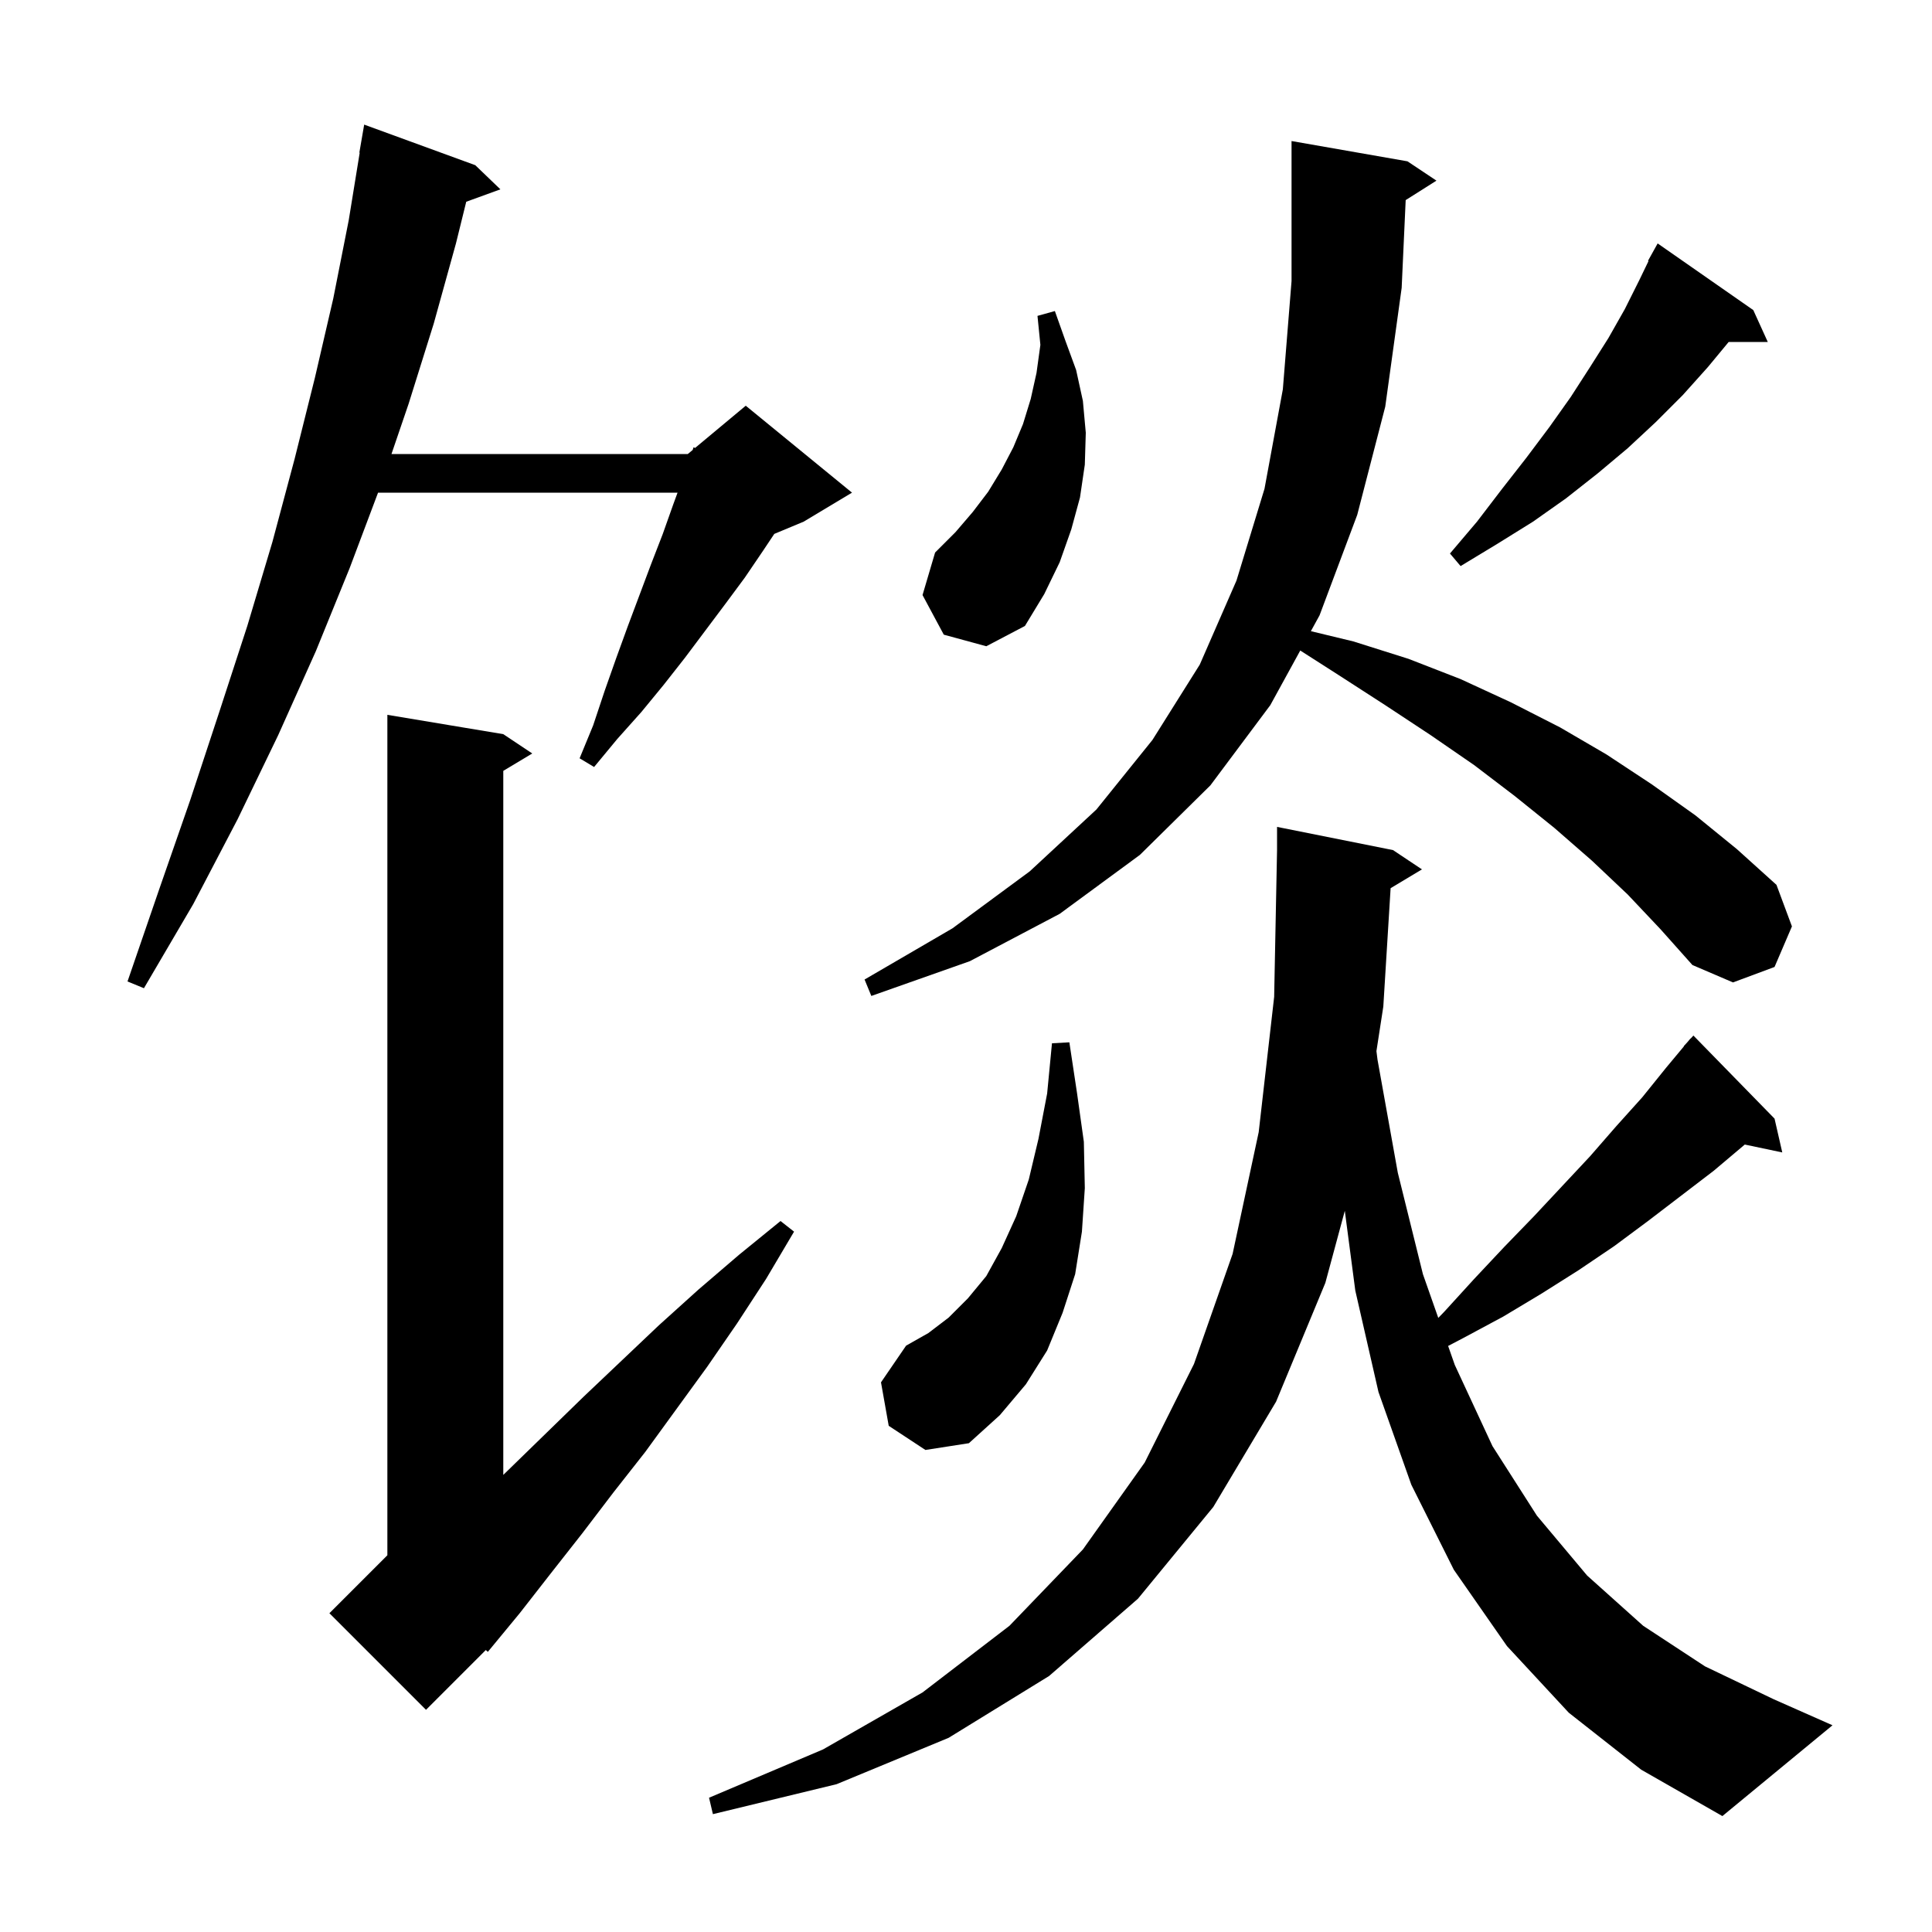 <svg xmlns="http://www.w3.org/2000/svg" xmlns:xlink="http://www.w3.org/1999/xlink" version="1.1" baseProfile="full" viewBox="0 0 200 200" width="200" height="200"><g fill="currentColor"><path d="M 143.956 91.946 L 143.2 104.2 L 142.488 108.812 L 142.6 109.7 L 144.7 121.4 L 147.3 131.9 L 148.89 136.429 L 149.5 135.8 L 152.6 132.4 L 155.7 129.1 L 158.8 125.9 L 164.6 119.7 L 167.3 116.6 L 170.0 113.6 L 172.5 110.5 L 174.32 108.316 L 174.3 108.3 L 174.7 107.86 L 175.0 107.5 L 175.015 107.514 L 175.3 107.2 L 183.7 115.8 L 184.5 119.3 L 180.619 118.483 L 180.6 118.5 L 177.4 121.2 L 170.6 126.4 L 167.1 129.0 L 163.4 131.5 L 159.6 133.9 L 155.6 136.3 L 151.5 138.5 L 149.909 139.333 L 150.6 141.3 L 154.5 149.7 L 159.1 156.9 L 164.3 163.1 L 170.1 168.3 L 176.5 172.5 L 183.6 175.9 L 189.7 178.6 L 178.3 188.0 L 169.9 183.2 L 162.4 177.3 L 156.0 170.4 L 150.5 162.5 L 146.1 153.7 L 142.7 144.1 L 140.3 133.6 L 139.214 125.344 L 137.2 132.8 L 132.1 145.1 L 125.6 156.0 L 117.8 165.5 L 108.6 173.5 L 98.2 179.9 L 86.6 184.7 L 73.8 187.8 L 73.4 186.1 L 85.2 181.1 L 95.5 175.2 L 104.5 168.3 L 112.1 160.4 L 118.5 151.4 L 123.6 141.2 L 127.6 129.8 L 130.3 117.2 L 131.9 103.2 L 132.2 88.0 L 132.2 85.6 L 144.2 88.0 L 147.2 90.0 Z M 52.1 76.0 L 55.1 78.0 L 52.1 79.8 L 52.1 152.682 L 60.4 144.6 L 68.2 137.2 L 72.3 133.5 L 76.5 129.9 L 80.8 126.4 L 82.2 127.5 L 79.3 132.4 L 76.3 137.0 L 73.2 141.5 L 66.8 150.3 L 63.5 154.5 L 60.3 158.7 L 57.0 162.9 L 53.8 167.0 L 50.5 171.0 L 50.291 170.809 L 44.1 177.0 L 34.1 167.0 L 40.1 161.0 L 40.1 74.0 Z M 92.0 147.6 L 91.2 143.1 L 93.8 139.3 L 96.1 138.0 L 98.2 136.4 L 100.2 134.4 L 102.1 132.1 L 103.7 129.2 L 105.2 125.9 L 106.5 122.1 L 107.5 117.9 L 108.4 113.2 L 108.9 108.0 L 110.7 107.9 L 111.5 113.2 L 112.2 118.2 L 112.3 123.0 L 112.0 127.5 L 111.3 131.9 L 110.0 135.9 L 108.4 139.8 L 106.2 143.3 L 103.5 146.5 L 100.3 149.4 L 95.8 150.1 Z M 168.5 92.6 L 164.8 89.1 L 160.9 85.7 L 156.8 82.4 L 152.6 79.2 L 148.1 76.1 L 143.4 73.0 L 138.6 69.9 L 134.603 67.342 L 131.5 73.0 L 125.3 81.3 L 118.0 88.5 L 109.7 94.6 L 100.4 99.5 L 90.2 103.1 L 89.5 101.4 L 98.6 96.1 L 106.6 90.2 L 113.5 83.8 L 119.3 76.6 L 124.2 68.8 L 128.0 60.1 L 130.9 50.6 L 132.8 40.3 L 133.7 29.1 L 133.7 14.6 L 145.7 16.7 L 148.7 18.7 L 145.516 20.714 L 145.1 29.8 L 143.4 42.1 L 140.5 53.3 L 136.6 63.7 L 135.702 65.338 L 140.1 66.4 L 145.8 68.2 L 151.2 70.3 L 156.4 72.7 L 161.5 75.3 L 166.3 78.1 L 171.0 81.2 L 175.5 84.4 L 179.8 87.9 L 183.9 91.6 L 185.5 95.9 L 183.7 100.1 L 179.4 101.7 L 175.2 99.9 L 171.9 96.2 Z M 49.2 17.1 L 51.8 19.6 L 48.265 20.885 L 47.2 25.2 L 44.9 33.5 L 42.3 41.8 L 40.526 47.0 L 71.2 47.0 L 71.703 46.581 L 71.8 46.3 L 71.951 46.374 L 77.2 42.0 L 88.2 51.0 L 83.2 54.0 L 80.154 55.269 L 79.0 57.0 L 77.1 59.8 L 75.1 62.5 L 70.9 68.1 L 68.7 70.9 L 66.4 73.7 L 63.9 76.5 L 61.5 79.4 L 60.0 78.5 L 61.4 75.1 L 62.6 71.5 L 63.8 68.1 L 65.0 64.8 L 67.4 58.4 L 68.6 55.3 L 69.7 52.2 L 70.14 51.0 L 39.136 51.0 L 36.2 58.8 L 32.7 67.4 L 28.8 76.1 L 24.6 84.8 L 20.0 93.6 L 14.9 102.3 L 13.2 101.6 L 16.5 92.0 L 19.7 82.8 L 22.7 73.7 L 25.6 64.8 L 28.2 56.1 L 30.5 47.5 L 32.6 39.1 L 34.5 30.9 L 36.1 22.8 L 37.237 15.804 L 37.2 15.8 L 37.7 12.9 Z M 97.7 65.7 L 95.5 61.6 L 96.8 57.2 L 98.9 55.1 L 100.7 53.0 L 102.3 50.9 L 103.7 48.6 L 104.9 46.3 L 105.9 43.9 L 106.7 41.3 L 107.3 38.6 L 107.7 35.7 L 107.4 32.7 L 109.2 32.2 L 110.3 35.3 L 111.4 38.3 L 112.1 41.5 L 112.4 44.8 L 112.3 48.1 L 111.8 51.5 L 110.9 54.8 L 109.7 58.2 L 108.1 61.5 L 106.1 64.8 L 102.1 66.9 Z M 181.5 32.1 L 183.0 35.4 L 178.952 35.4 L 176.8 38.0 L 174.2 40.9 L 171.4 43.7 L 168.5 46.4 L 165.4 49.0 L 162.1 51.6 L 158.7 54.0 L 155.0 56.3 L 151.2 58.6 L 150.1 57.3 L 152.9 54.0 L 155.5 50.6 L 158.0 47.4 L 160.4 44.2 L 162.6 41.1 L 164.6 38.0 L 166.5 35.0 L 168.2 32.0 L 169.7 29.0 L 170.653 27.025 L 170.6 27.0 L 171.6 25.2 Z "/></g></svg>